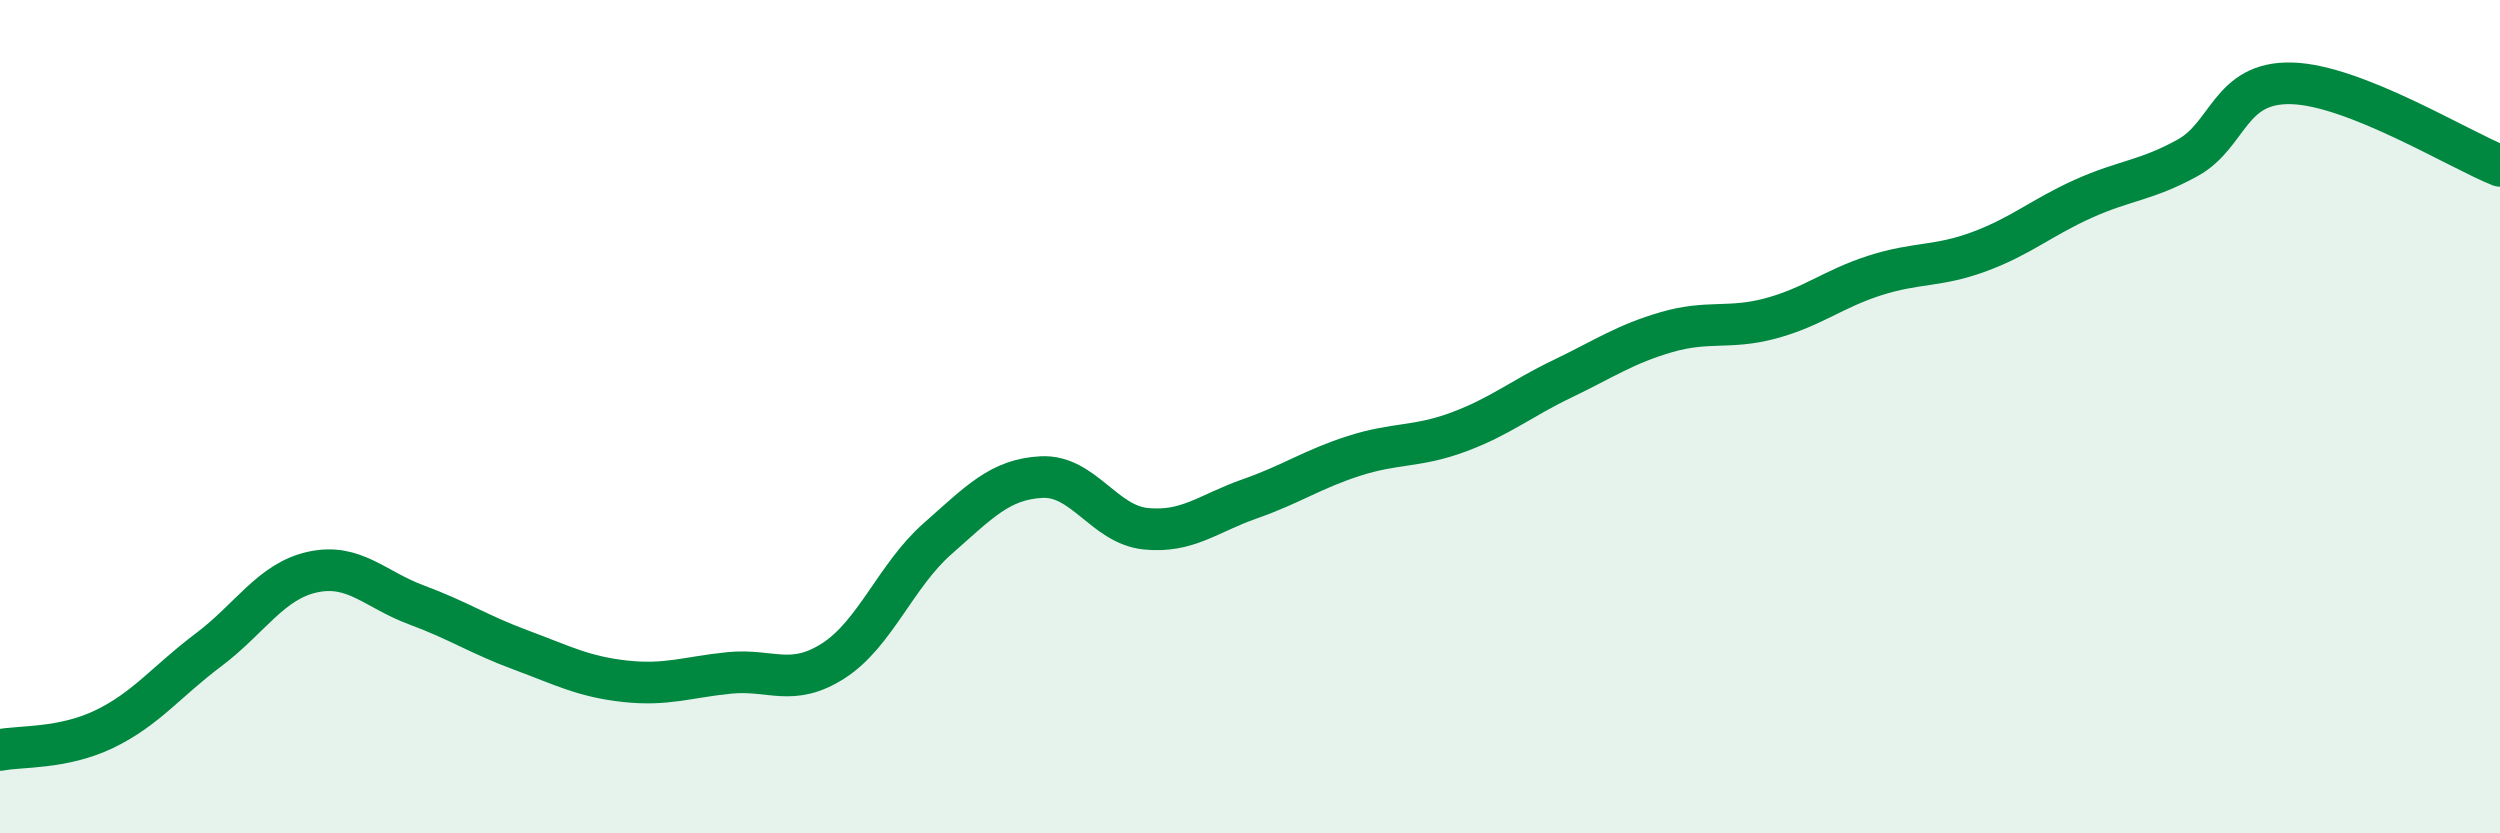 
    <svg width="60" height="20" viewBox="0 0 60 20" xmlns="http://www.w3.org/2000/svg">
      <path
        d="M 0,18 C 0.5,17.9 1.5,17.98 2.5,17.5 C 3.5,17.02 4,16.35 5,15.6 C 6,14.85 6.5,13.95 7.5,13.73 C 8.5,13.51 9,14.15 10,14.52 C 11,14.89 11.5,15.23 12.5,15.6 C 13.5,15.97 14,16.24 15,16.35 C 16,16.46 16.5,16.25 17.5,16.15 C 18.5,16.05 19,16.5 20,15.86 C 21,15.22 21.5,13.81 22.5,12.93 C 23.5,12.05 24,11.5 25,11.45 C 26,11.4 26.5,12.59 27.5,12.69 C 28.5,12.79 29,12.32 30,11.97 C 31,11.62 31.5,11.26 32.5,10.94 C 33.5,10.62 34,10.74 35,10.37 C 36,10 36.5,9.57 37.5,9.09 C 38.5,8.61 39,8.26 40,7.97 C 41,7.68 41.5,7.91 42.5,7.64 C 43.5,7.37 44,6.93 45,6.61 C 46,6.29 46.5,6.41 47.5,6.04 C 48.5,5.67 49,5.22 50,4.77 C 51,4.32 51.5,4.34 52.5,3.79 C 53.5,3.24 53.5,1.96 55,2 C 56.5,2.04 59,3.58 60,3.98L60 20L0 20Z"
        fill="#008740"
        opacity="0.1"
        stroke-linecap="round"
        stroke-linejoin="round"
      />
      <path
        d="M 0,18 C 0.5,17.9 1.5,17.98 2.5,17.5 C 3.5,17.02 4,16.35 5,15.6 C 6,14.85 6.5,13.95 7.5,13.73 C 8.5,13.51 9,14.15 10,14.52 C 11,14.89 11.5,15.23 12.5,15.6 C 13.5,15.97 14,16.24 15,16.35 C 16,16.46 16.5,16.25 17.5,16.15 C 18.5,16.05 19,16.5 20,15.86 C 21,15.22 21.5,13.81 22.5,12.93 C 23.5,12.05 24,11.5 25,11.45 C 26,11.4 26.5,12.59 27.5,12.69 C 28.5,12.79 29,12.32 30,11.97 C 31,11.62 31.5,11.26 32.5,10.94 C 33.5,10.62 34,10.74 35,10.37 C 36,10 36.5,9.57 37.5,9.09 C 38.5,8.61 39,8.26 40,7.97 C 41,7.68 41.5,7.91 42.5,7.64 C 43.5,7.37 44,6.93 45,6.61 C 46,6.29 46.5,6.41 47.5,6.04 C 48.5,5.67 49,5.22 50,4.77 C 51,4.32 51.5,4.34 52.5,3.79 C 53.5,3.24 53.5,1.96 55,2 C 56.5,2.04 59,3.58 60,3.98"
        stroke="#008740"
        stroke-width="1"
        fill="none"
        stroke-linecap="round"
        stroke-linejoin="round"
      />
    </svg>
  